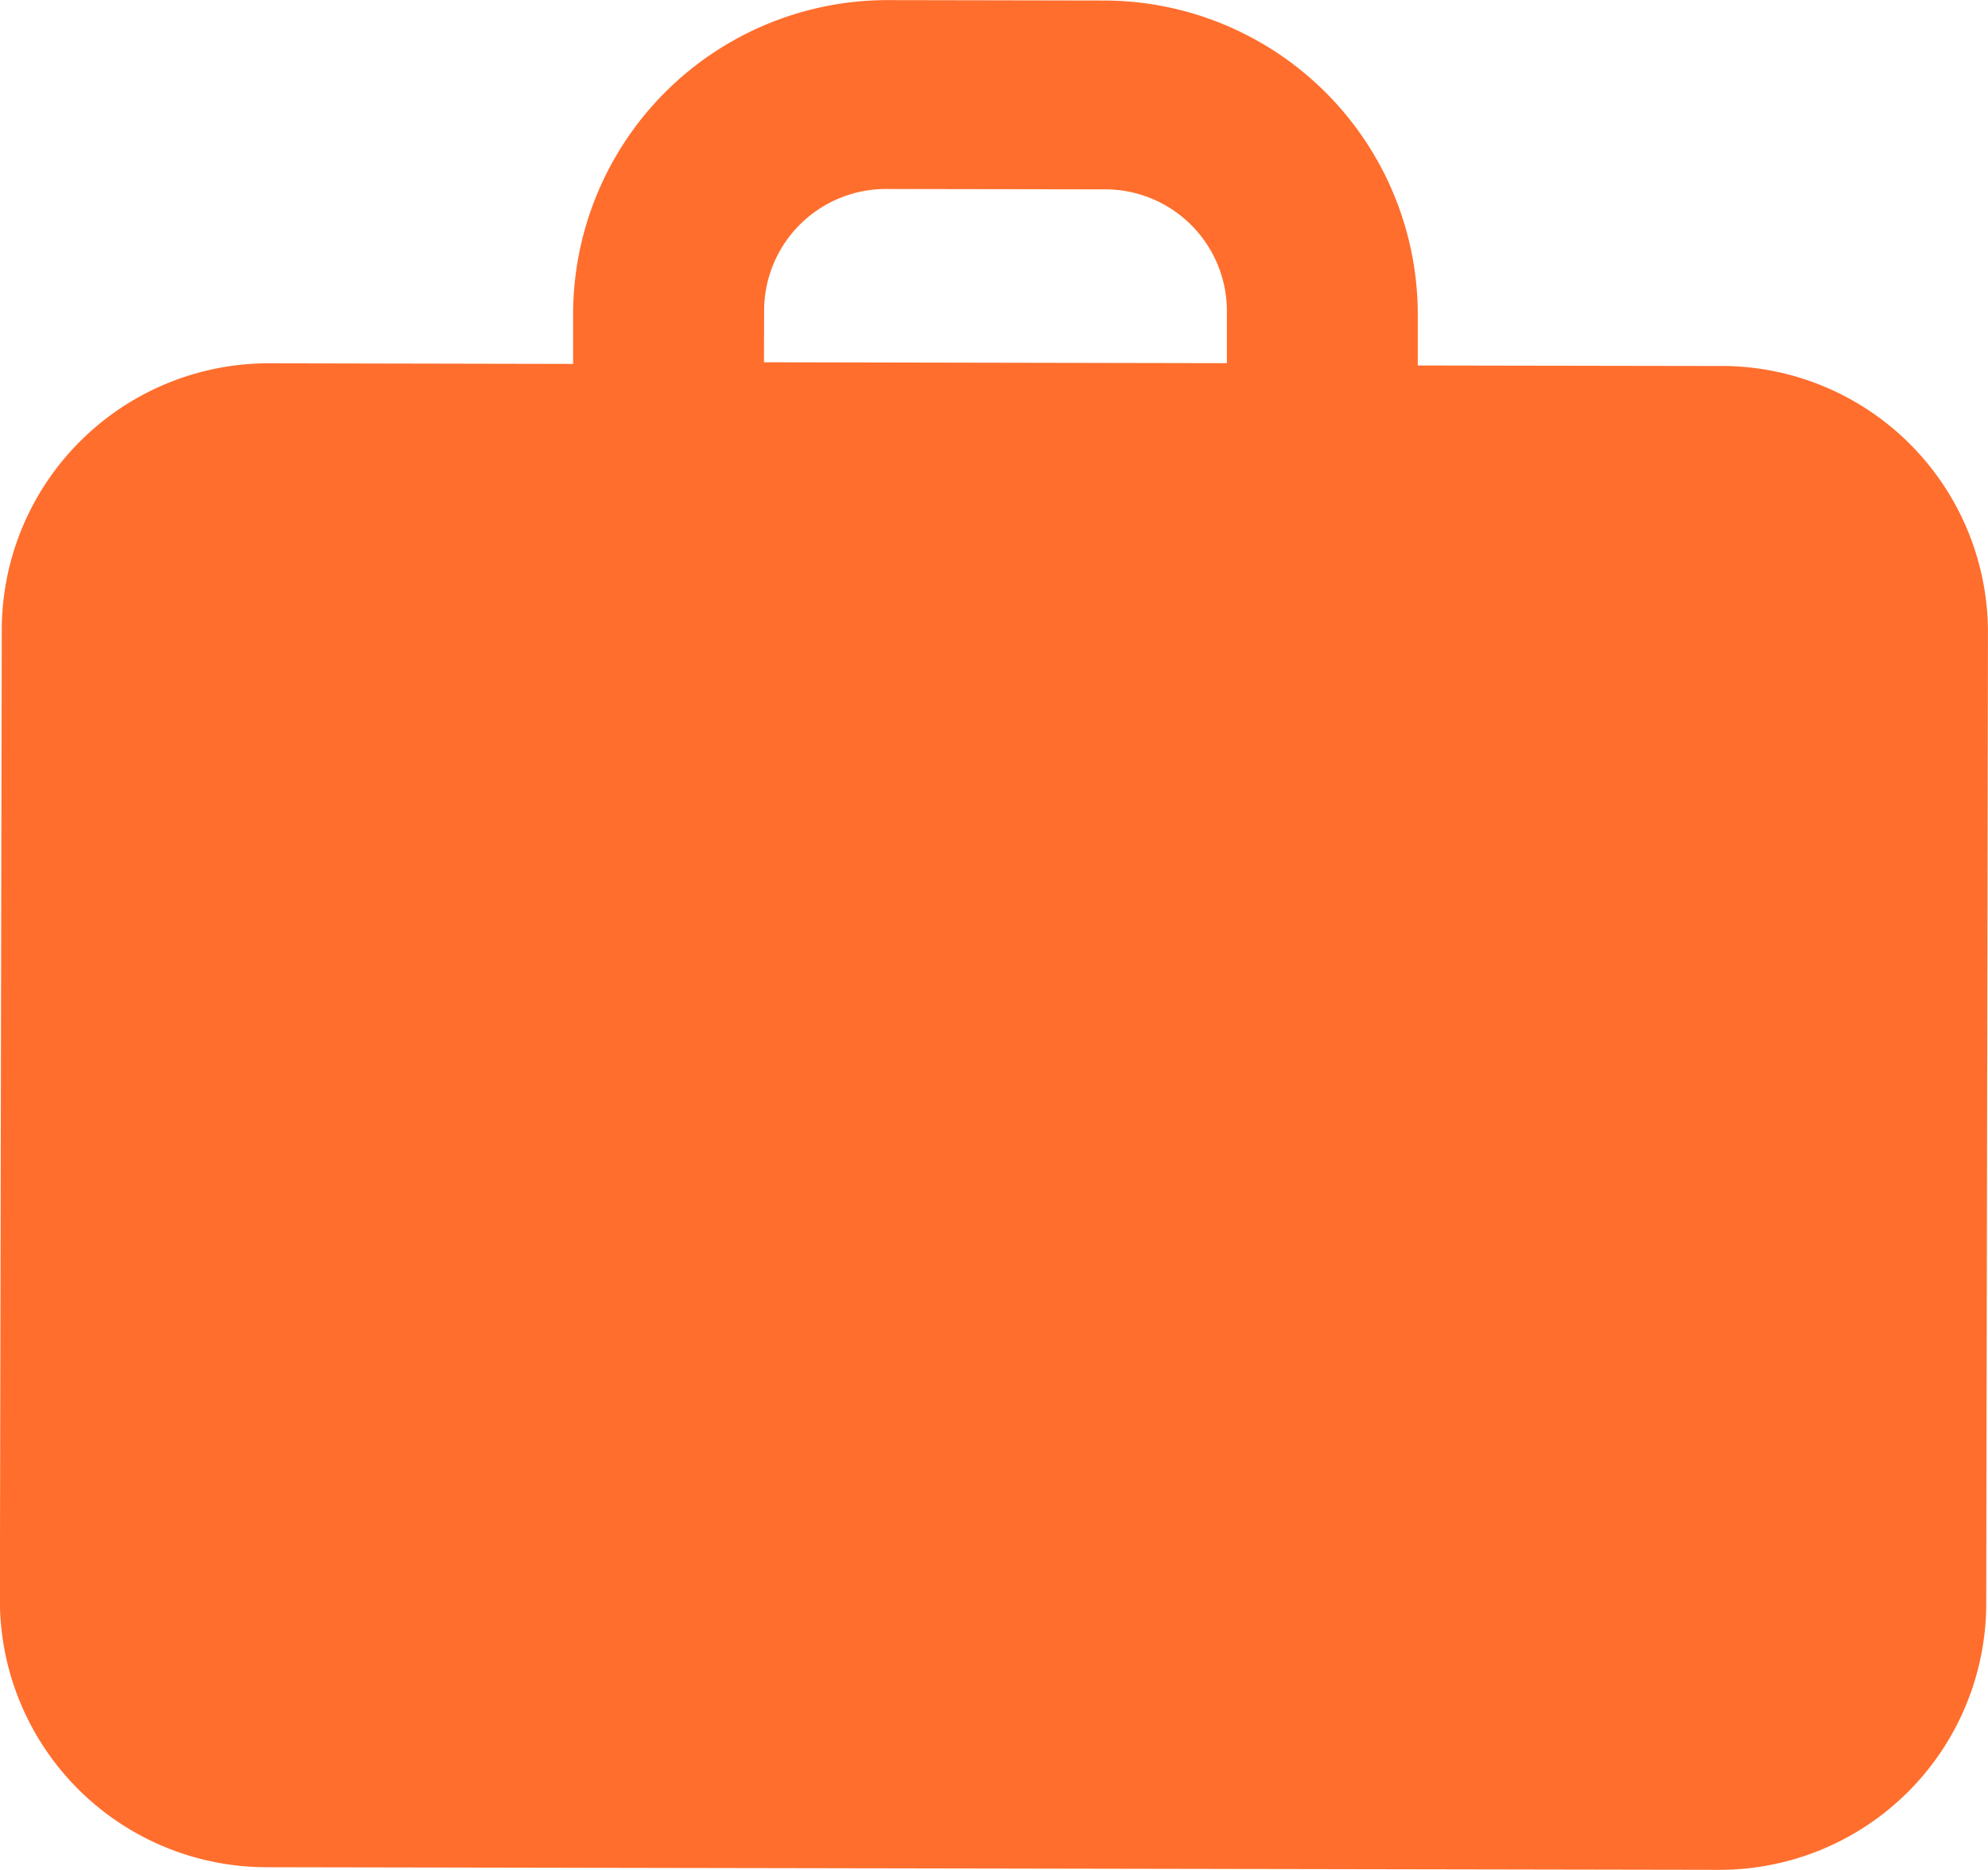 <svg xmlns="http://www.w3.org/2000/svg" xmlns:xlink="http://www.w3.org/1999/xlink" width="35" height="32.926" viewBox="0 0 35 32.926">
  <defs>
    <clipPath id="clip-path">
      <path id="Path_52" data-name="Path 52" d="M0,17.8H35V-15.127H0Z" transform="translate(0 15.127)" fill="none"/>
    </clipPath>
  </defs>
  <g id="Group_48" data-name="Group 48" transform="translate(0 15.127)">
    <g id="Group_47" data-name="Group 47" transform="translate(0 -15.127)" clip-path="url(#clip-path)">
      <g id="Group_46" data-name="Group 46" transform="translate(-0.001 0.002)">
        <path id="Path_51" data-name="Path 51" d="M16.393,3.483l-5.363-.009V2.59A5.533,5.533,0,0,0,5.505-2.953L1.7-2.96A5.536,5.536,0,0,0-3.841,2.564v.882l-5.365-.011A4.7,4.7,0,0,0-13.9,8.112l-.033,17.11a4.7,4.7,0,0,0,4.678,4.695l25.6.046a4.694,4.694,0,0,0,4.693-4.675l.03-17.113a4.692,4.692,0,0,0-4.675-4.693M-.478,2.536A2.145,2.145,0,0,1,1.7.366L5.5.372A2.145,2.145,0,0,1,7.669,2.549l0,.884L-.481,3.417Z" transform="translate(13.932 2.96)" fill="#ff6e2d"/>
      </g>
    </g>
  </g>
</svg>
